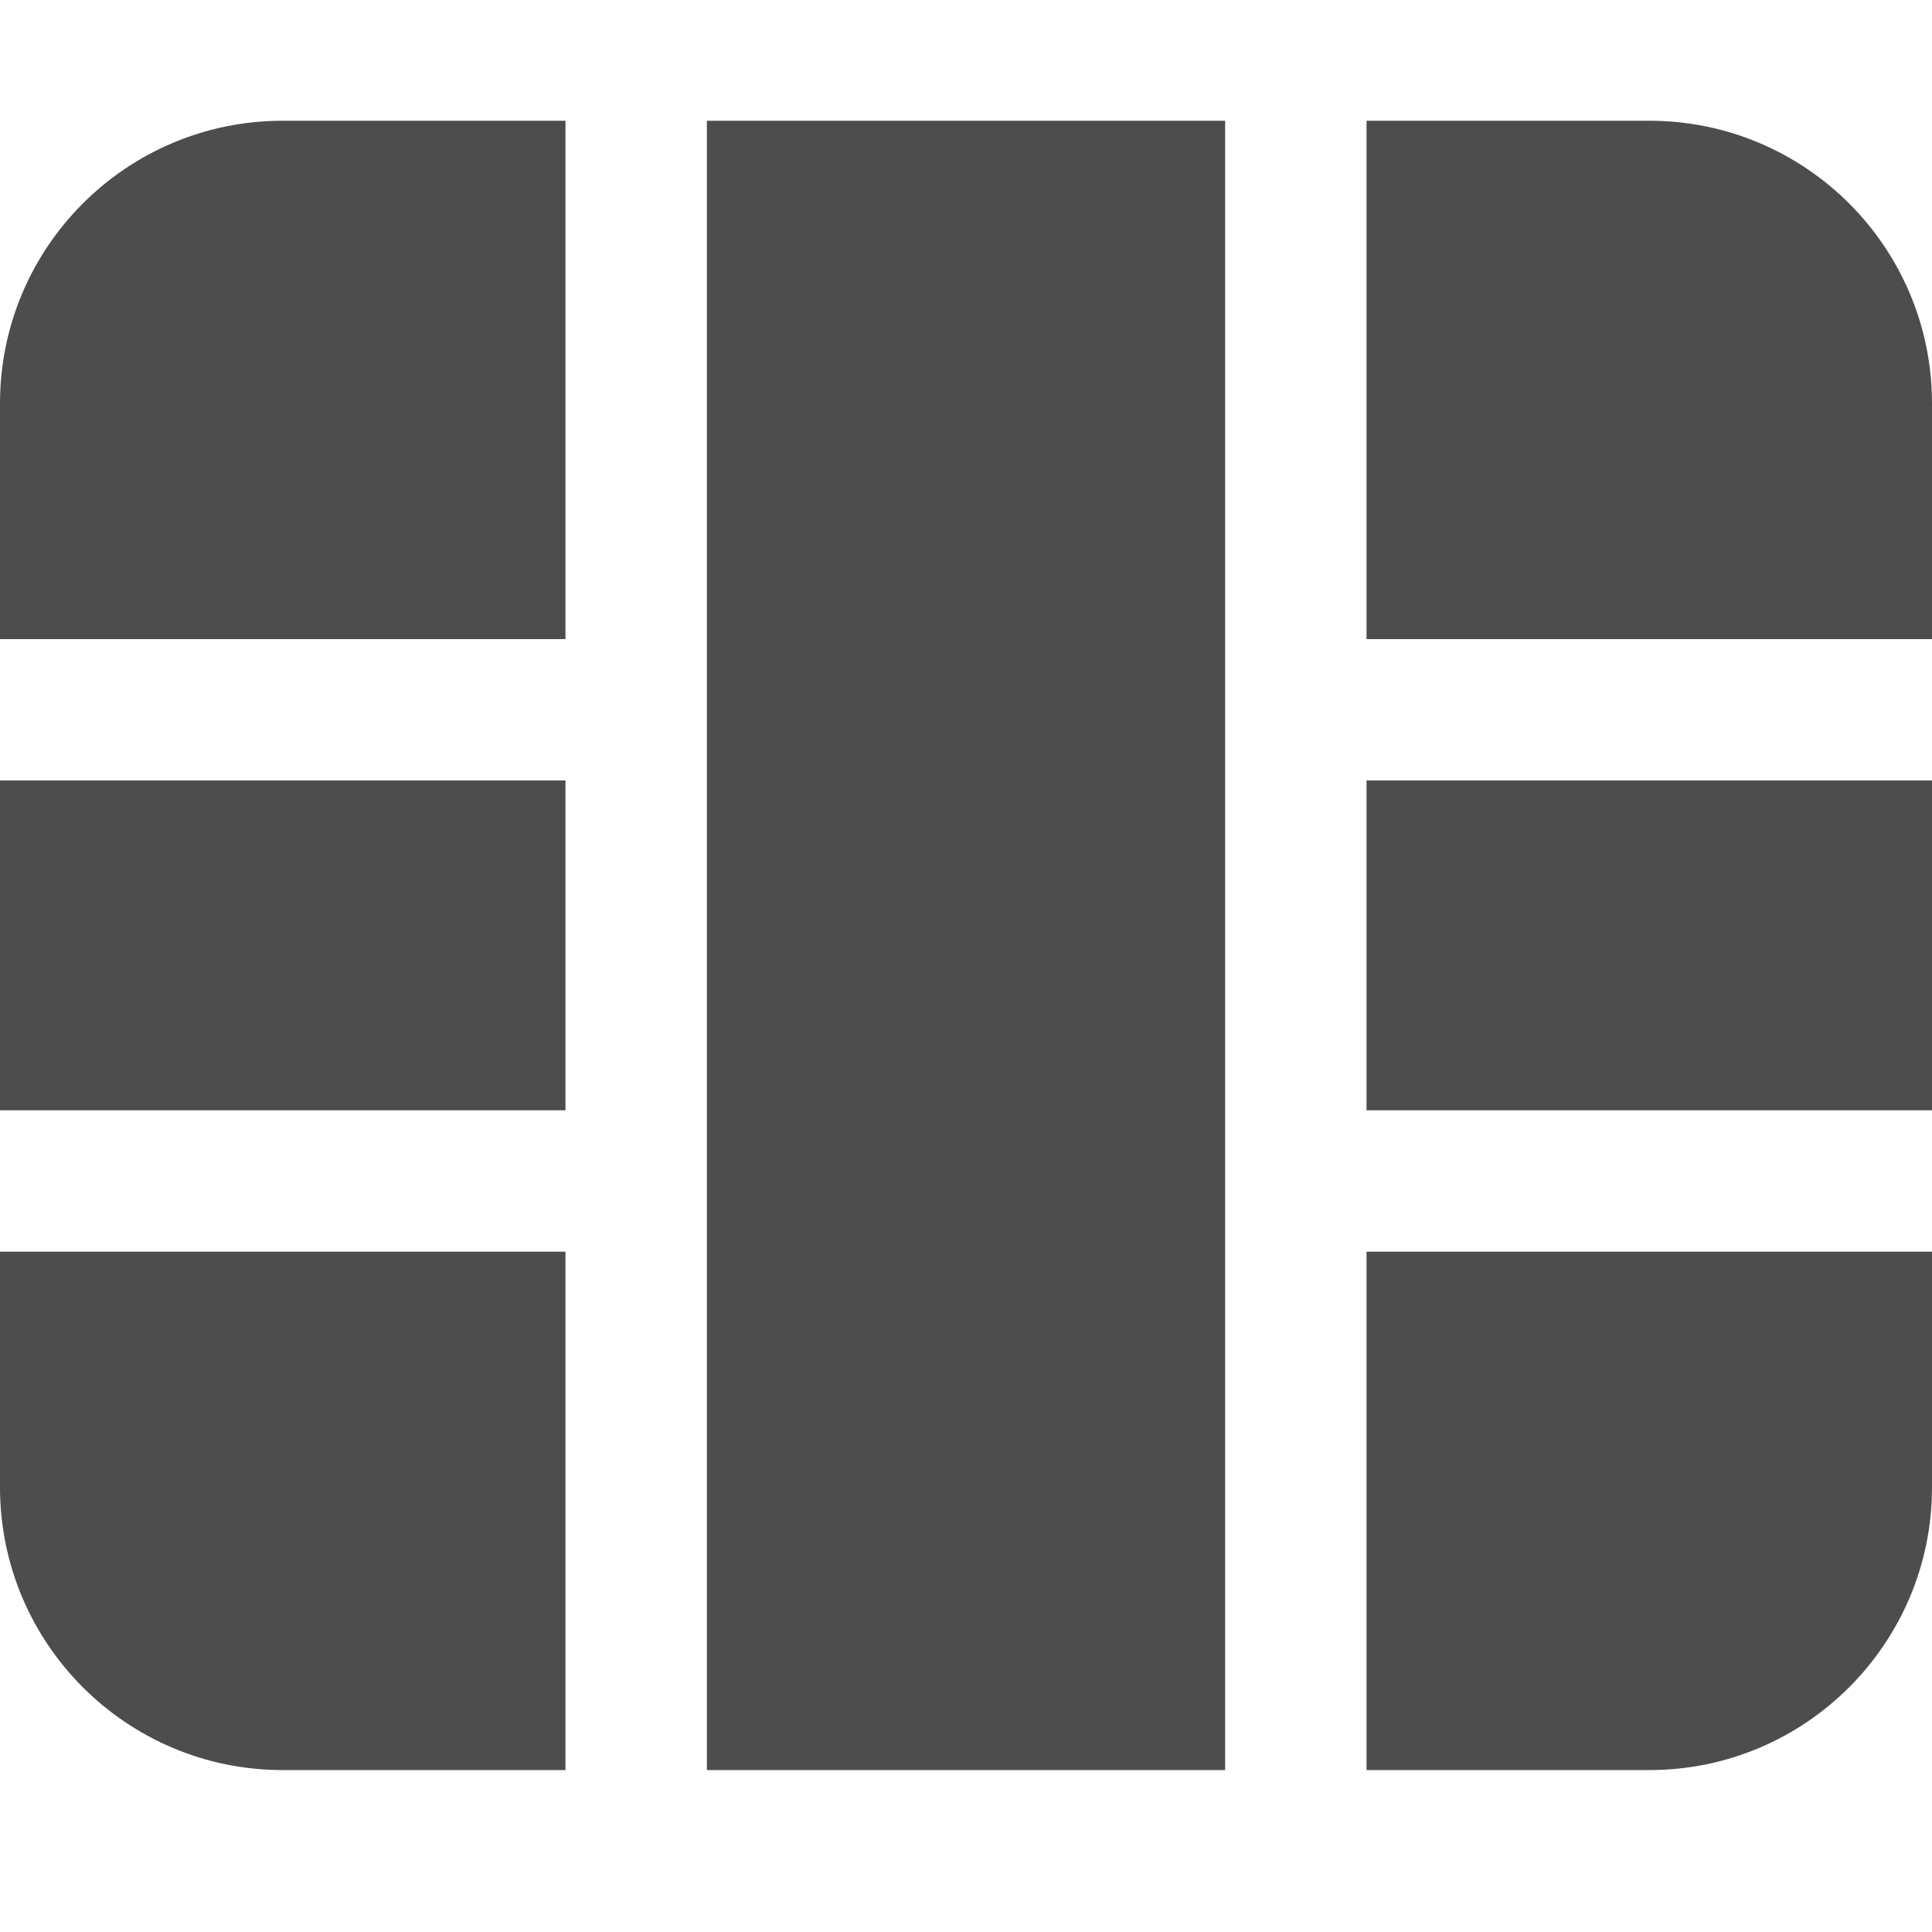 <svg xmlns="http://www.w3.org/2000/svg" fill="none" width="16" height="16" viewBox="0 0 16 16">
 <path fill="#4d4d4d" fill-rule="evenodd" d="M5.854 1H10.146V14.659H5.854V1ZM4.683 6.463V9.195H0V6.463H4.683ZM16 9.195V6.463H11.317V9.195H16ZM0 3.341C0 2.048 1.048 1 2.341 1H4.683V5.293H0V3.341ZM13.659 1H11.317V5.293H16V3.341C16 2.048 14.952 1 13.659 1ZM0 12.317C0 13.61 1.048 14.659 2.341 14.659H4.683V10.366H0V12.317ZM13.659 14.659H11.317V10.366H16V12.317C16 13.61 14.952 14.659 13.659 14.659Z" clip-rule="evenodd"/>
</svg>
